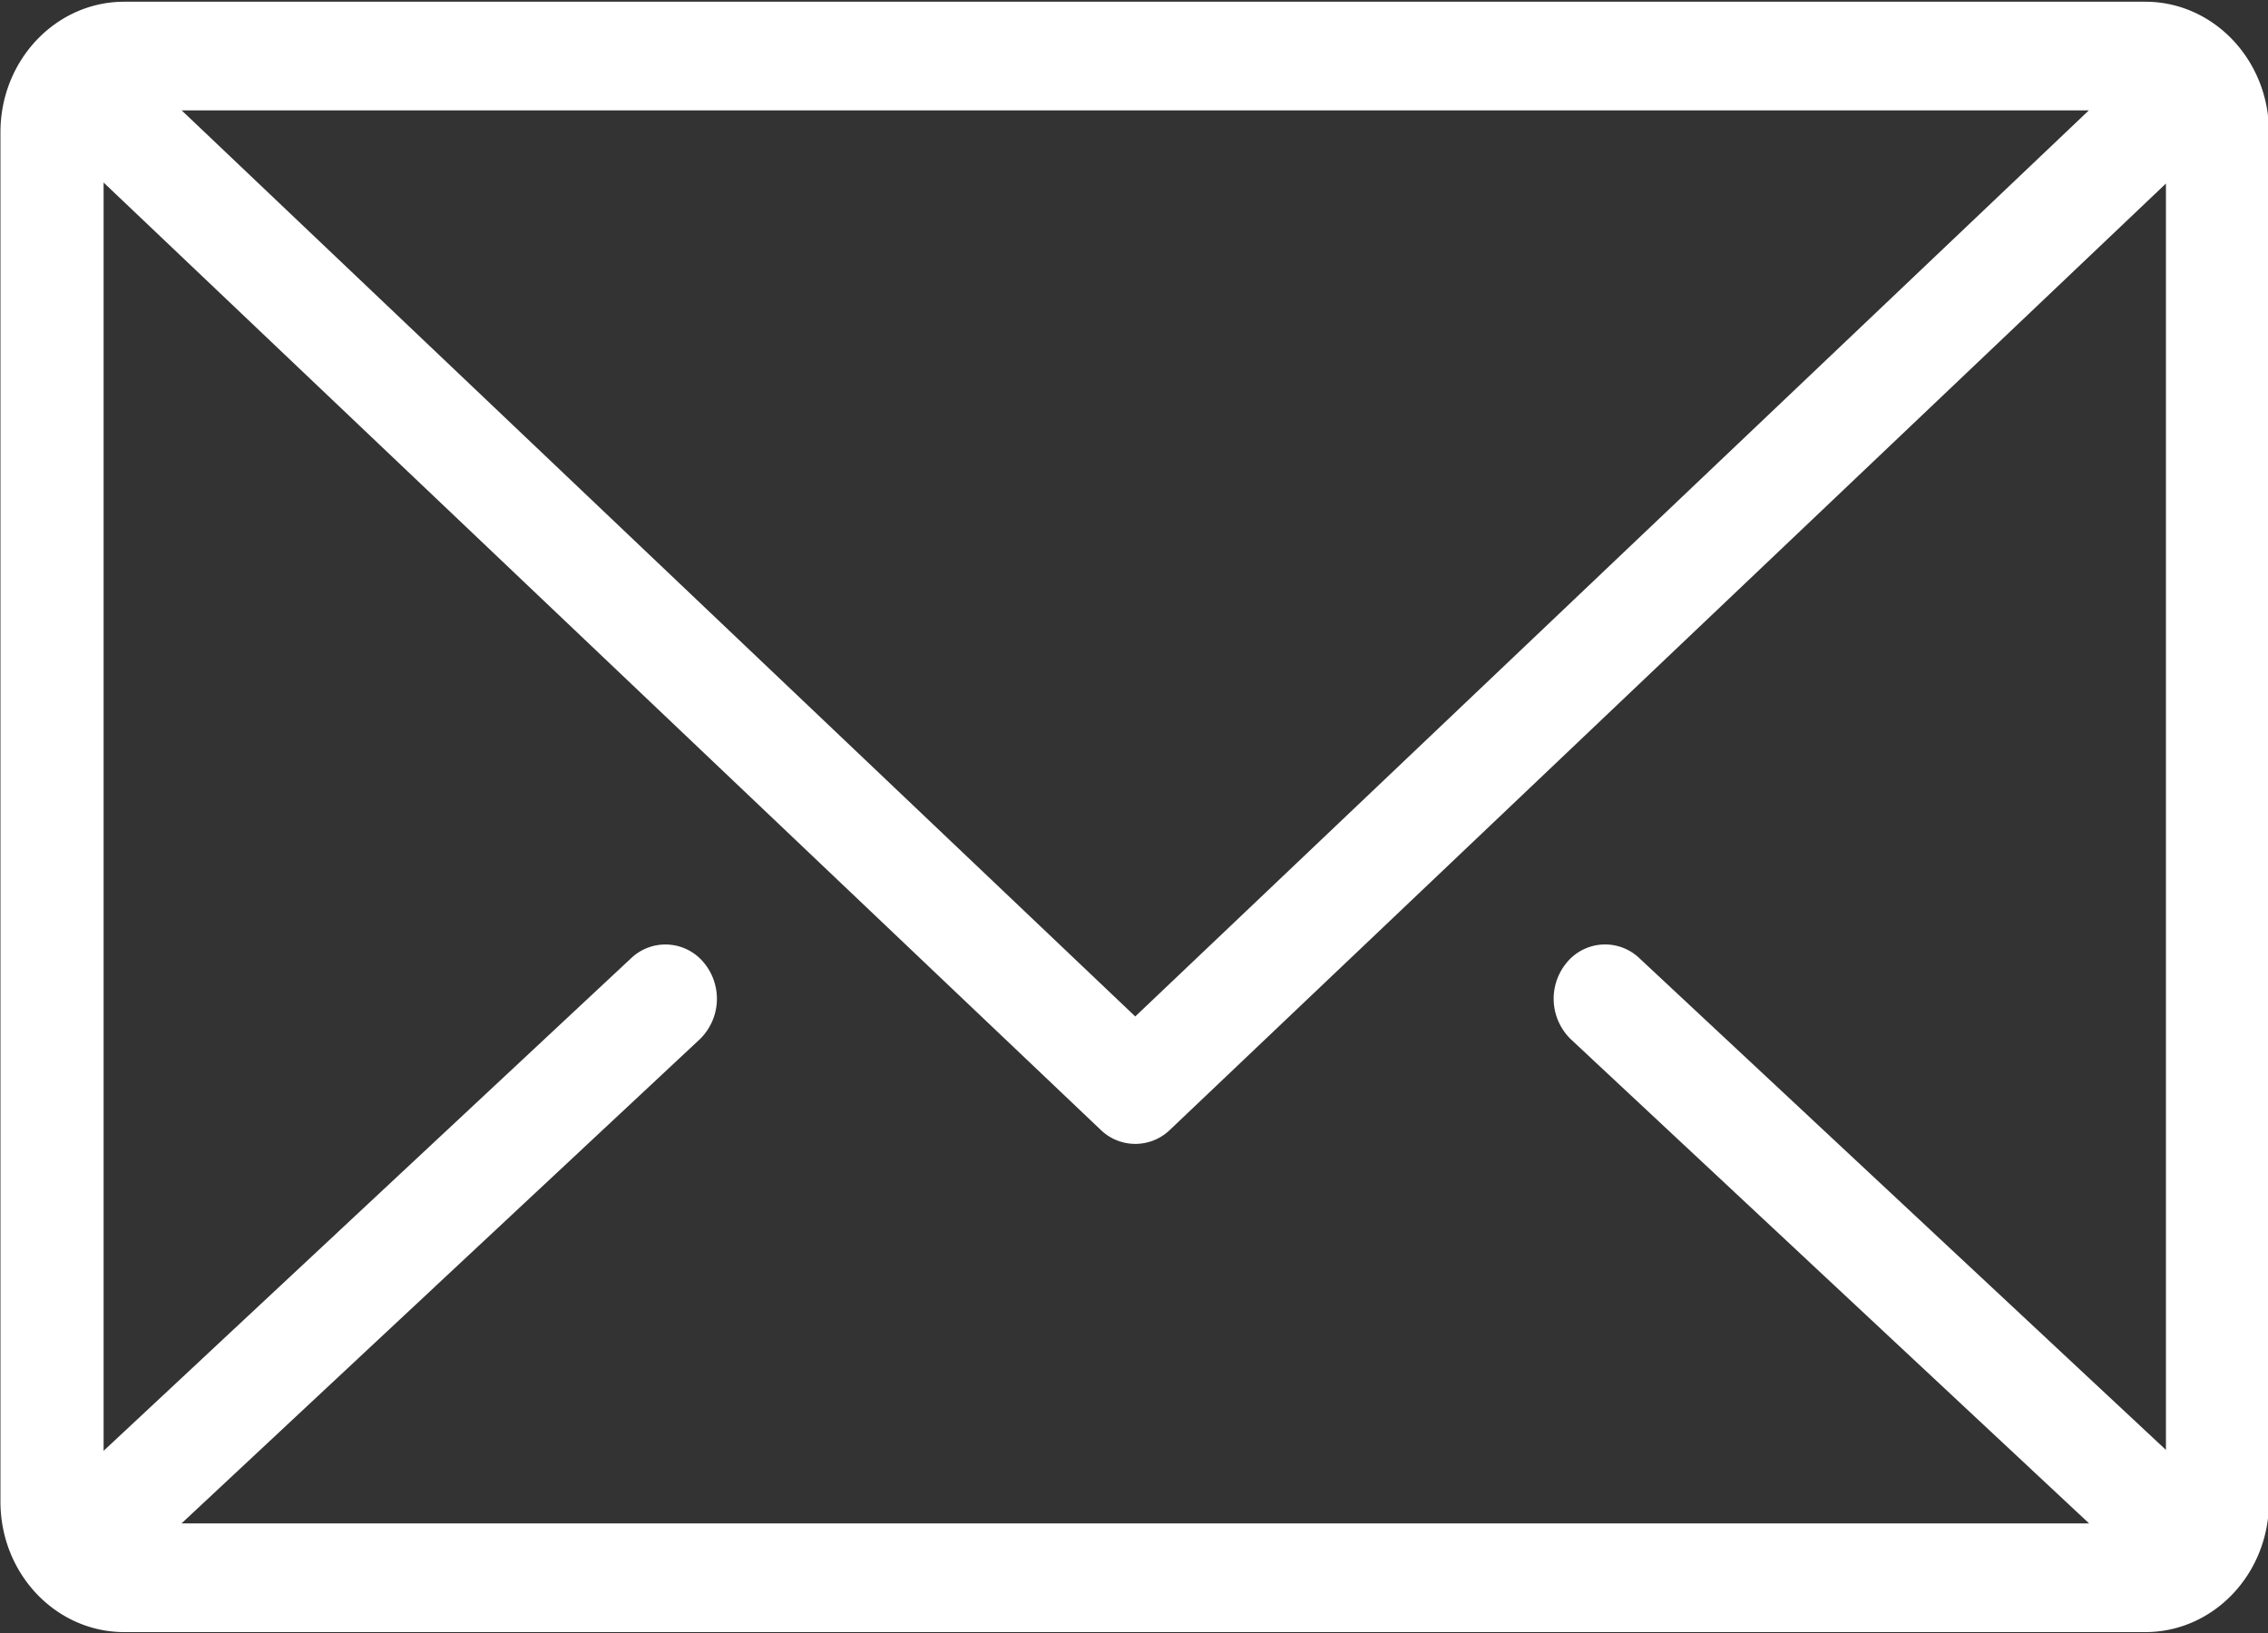 <svg xmlns="http://www.w3.org/2000/svg" width="25" height="18" viewBox="0 0 25 18"><rect x="0" y="0" width="25" height="18" fill="#333333" stroke="none"/><g><g><path fill="#fff" d="M23.875 2.023l-10.98 10.432a.548.548 0 0 1-.761 0L1.142 2.012v13.98l5.815-5.43a.548.548 0 0 1 .803.051.622.622 0 0 1-.049.845l-5.71 5.334h21.027l-5.71-5.334a.622.622 0 0 1-.05-.845.547.547 0 0 1 .803-.051l5.804 5.42zM1.37 17.99c-.754 0-1.365-.643-1.365-1.438V1.457C.005.664.616.019 1.37.019h22.277c.754 0 1.364.645 1.364 1.438v15.095c0 .795-.61 1.438-1.364 1.438zm11.144-6.786l10.511-9.987H2.003z"/></g></g></svg>